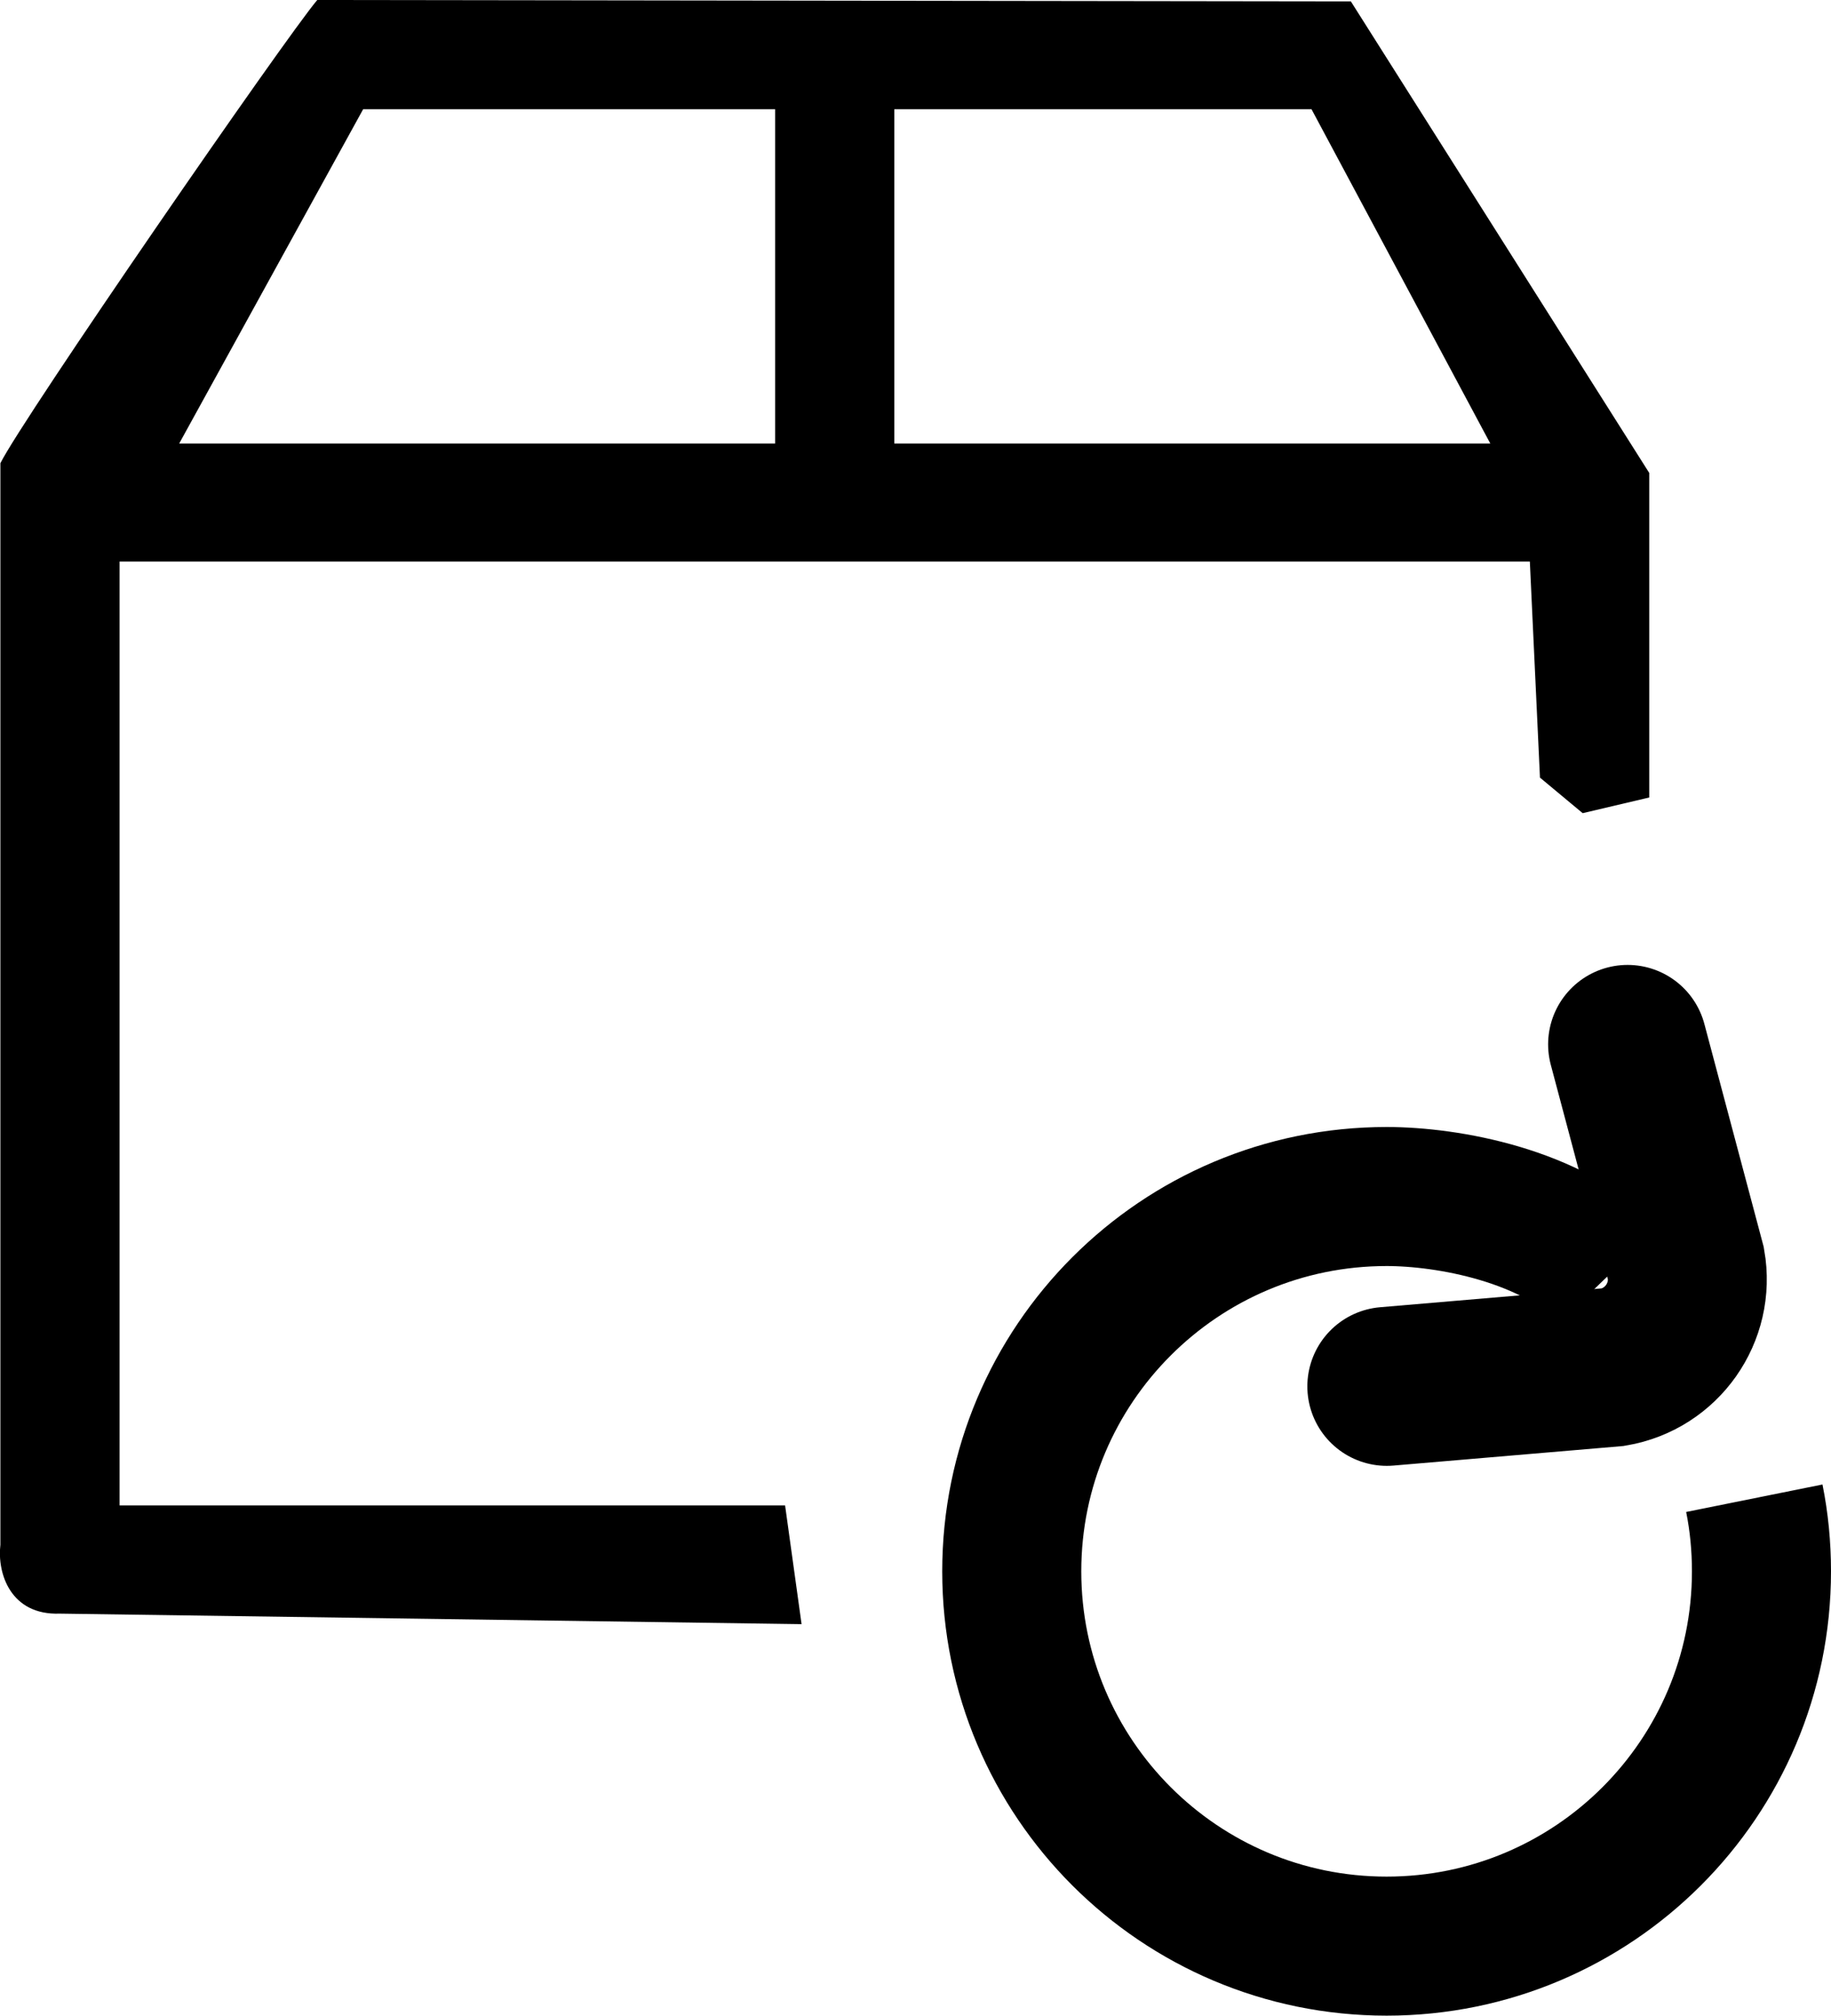 <svg viewBox="0 0 92.17 101.48" xmlns="http://www.w3.org/2000/svg" data-name="Layer 2" id="Layer_2">
  <defs>
    <style>
      .cls-1 {
        stroke-linecap: round;
        stroke-width: 8px;
      }

      .cls-1, .cls-2 {
        fill: none;
        stroke: #000;
        stroke-miterlimit: 10;
      }

      .cls-2 {
        stroke-width: 7px;
      }
    </style>
  </defs>
  <g data-name="Layer 1" id="Layer_1-2">
    <path d="M.02,23.32C1.15,21.05,14.36,1.9,15.97,0l52.03.07,15.02,23.74v16.34l-3.35.79-2.15-1.79-.51-10.88H6.02v47.52h33.5l.83,5.98-37.34-.53c-2.48.09-3.16-2.03-2.99-3.47V23.32ZM39.02,22.33V5.5h-20.74l-9.26,16.83h30ZM66.02,5.5h-21v16.83h30l-9-16.83Z"></path>
    <path d="M88.31,75.43c.24,1.19.36,2.42.36,3.68,0,10.42-8.45,18.87-18.87,18.87s-18.87-8.45-18.87-18.87,8.45-18.87,18.87-18.87c3.1,0,8.33.95,11.21,3.93" class="cls-2"></path>
    <path d="M81.93,52.58l2.94,11.05c.43,2.45-1.21,4.78-3.66,5.2l-11.4.97" class="cls-1"></path>
  </g>
</svg>